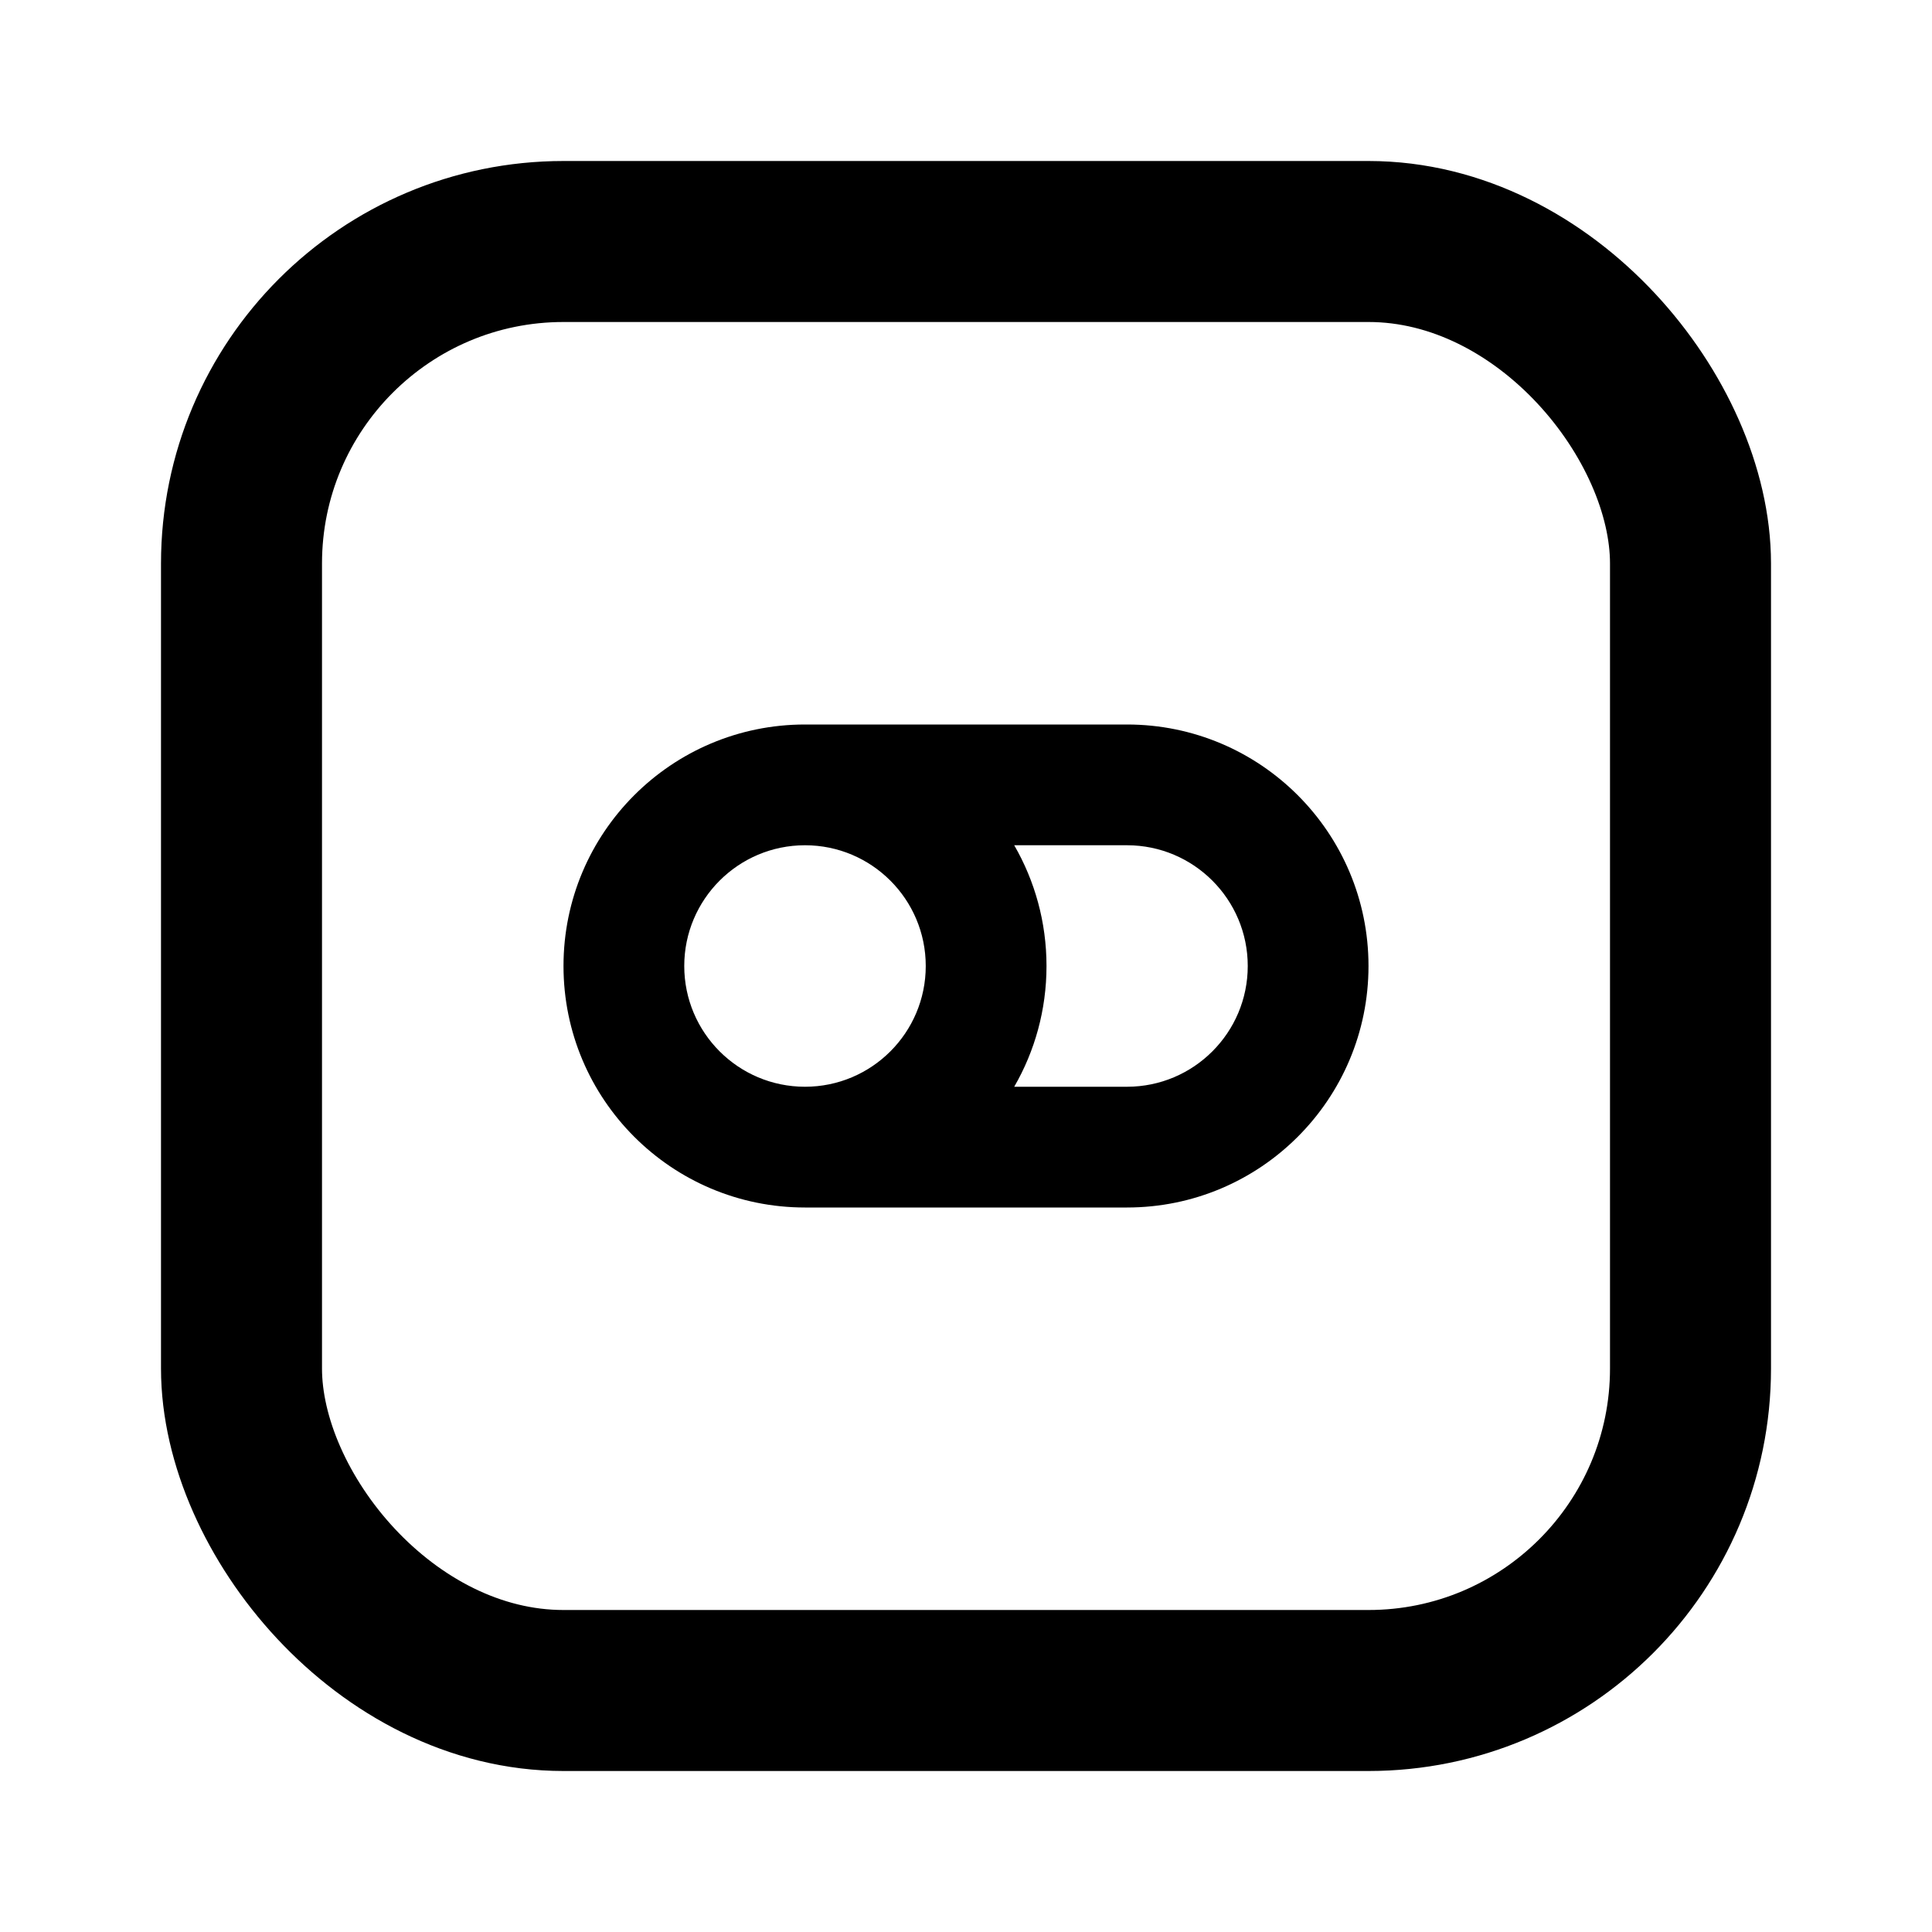 <?xml version="1.0" encoding="utf-8"?>
<svg width="800px" height="800px" viewBox="0 0 24 24" fill="none" xmlns="http://www.w3.org/2000/svg">
<rect x="3" y="3" width="18" height="18" rx="4" stroke="#000000" stroke-width="2"/>
<path fill-rule="evenodd" clip-rule="evenodd" d="M12.599 10.5H14C14.828 10.5 15.5 11.172 15.5 12C15.5 12.828 14.828 13.5 14 13.5H12.599C12.854 13.059 13 12.546 13 12C13 11.454 12.854 10.941 12.599 10.5ZM10 10.5C9.172 10.5 8.5 11.172 8.5 12C8.5 12.828 9.172 13.5 10 13.5C10.828 13.5 11.5 12.828 11.5 12C11.5 11.172 10.828 10.5 10 10.5ZM10 9H14C15.657 9 17 10.343 17 12C17 13.657 15.657 15 14 15H10C8.343 15 7 13.657 7 12C7 10.343 8.343 9 10 9Z" fill="#000000"/>
</svg>